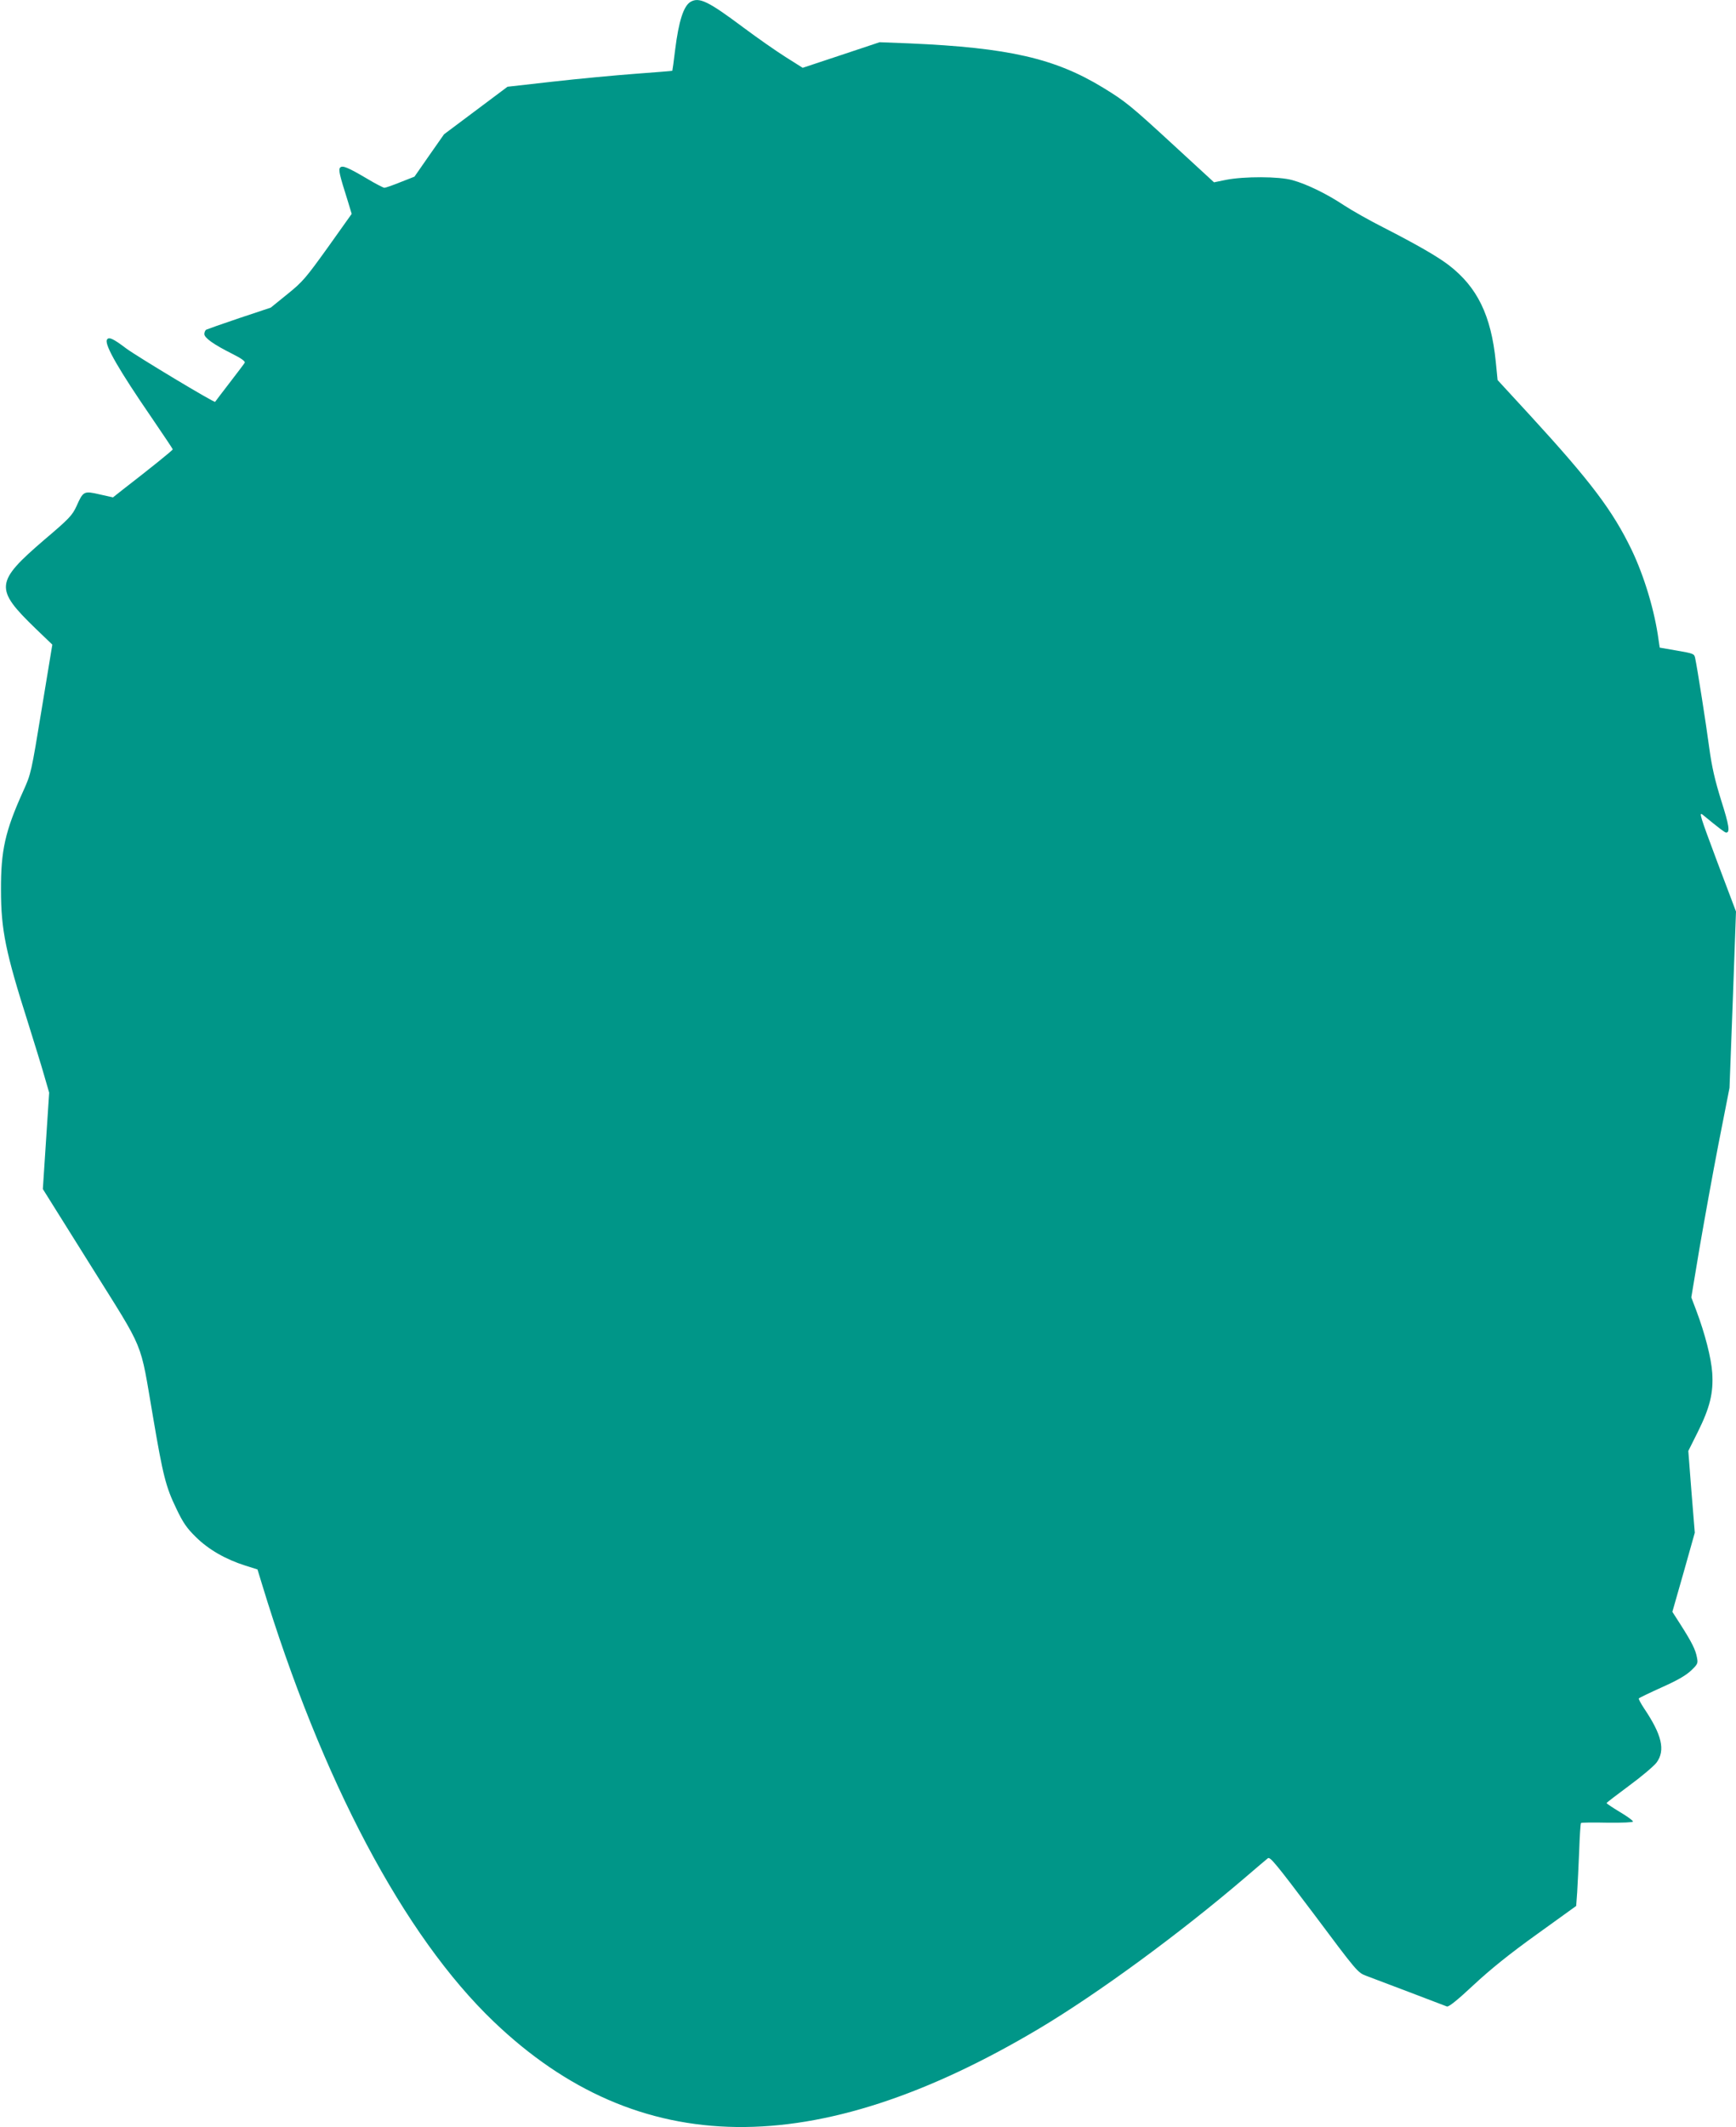 <?xml version="1.0" standalone="no"?>
<!DOCTYPE svg PUBLIC "-//W3C//DTD SVG 20010904//EN"
 "http://www.w3.org/TR/2001/REC-SVG-20010904/DTD/svg10.dtd">
<svg version="1.0" xmlns="http://www.w3.org/2000/svg"
 width="1045pt" height="1280pt" viewBox="0 0 1045 1280"
 preserveAspectRatio="xMidYMid meet">
<g transform="translate(0,1280) scale(0.1,-0.1)"
fill="#009688" stroke="none">
<path d="M4157 12789 c-42 -25 -71 -114 -93 -289 -8 -68 -16 -125 -17 -126 -1
-1 -101 -9 -222 -18 -121 -9 -344 -30 -495 -47 l-275 -31 -191 -143 -191 -143
-89 -127 -89 -128 -84 -33 c-47 -19 -90 -34 -97 -34 -6 0 -53 24 -103 54 -117
69 -149 82 -163 68 -12 -12 -5 -42 46 -203 l23 -76 -143 -201 c-133 -185 -152
-208 -244 -282 l-100 -81 -189 -63 c-104 -35 -194 -67 -200 -70 -6 -4 -11 -16
-11 -26 0 -23 56 -63 168 -119 56 -28 80 -46 75 -54 -4 -7 -45 -61 -92 -122
-46 -60 -85 -111 -86 -113 -5 -7 -470 273 -535 321 -80 61 -108 73 -117 51
-12 -33 74 -182 269 -466 70 -103 128 -189 128 -192 0 -5 -131 -111 -298 -240
l-62 -49 -80 18 c-95 22 -99 20 -139 -70 -26 -56 -43 -75 -193 -202 -298 -256
-302 -295 -54 -535 l101 -97 -64 -388 c-63 -384 -64 -389 -111 -493 -109 -241
-135 -357 -134 -595 0 -241 28 -376 163 -800 38 -122 83 -266 98 -320 l29
-100 -19 -290 -19 -290 288 -460 c332 -531 294 -440 375 -910 60 -354 77 -422
141 -554 40 -84 62 -116 117 -170 76 -75 178 -134 298 -172 l73 -23 26 -85
c360 -1184 856 -2120 1396 -2636 869 -832 1934 -845 3283 -42 357 213 848 573
1245 913 64 55 123 105 132 112 13 11 49 -33 278 -337 257 -344 263 -351 313
-370 63 -23 466 -177 487 -185 10 -4 64 39 160 129 101 94 216 187 382 306
l236 170 6 82 c3 45 8 156 12 247 3 91 8 167 11 170 2 3 74 4 159 2 94 -1 154
2 154 7 0 6 -36 32 -80 58 -43 26 -79 50 -79 53 0 3 62 50 136 105 75 55 149
118 165 139 54 74 32 167 -76 327 -19 29 -33 55 -31 59 2 3 64 33 137 66 94
42 145 71 177 101 41 39 43 44 36 79 -8 47 -33 95 -98 197 l-50 78 68 238 67
238 -20 246 -19 246 58 116 c72 145 94 234 86 354 -6 90 -44 237 -96 375 l-30
79 49 294 c28 162 79 446 115 631 l66 336 20 531 19 530 -114 302 c-102 273
-111 300 -86 280 101 -83 133 -107 141 -107 24 0 18 43 -30 193 -38 123 -56
200 -72 317 -19 144 -72 481 -85 541 -5 25 -11 27 -109 44 l-104 18 -7 46
c-23 174 -86 383 -162 542 -114 236 -244 409 -610 808 l-197 214 -11 111 c-28
278 -111 448 -282 580 -71 54 -193 124 -392 226 -85 43 -193 104 -240 135
-104 69 -223 127 -310 151 -81 23 -291 23 -399 2 l-73 -15 -237 218 c-266 245
-296 269 -430 351 -290 177 -569 241 -1166 267 l-180 7 -231 -77 -232 -77
-103 65 c-57 36 -173 117 -256 179 -210 157 -264 183 -316 153z"/>
</g>
</svg>
